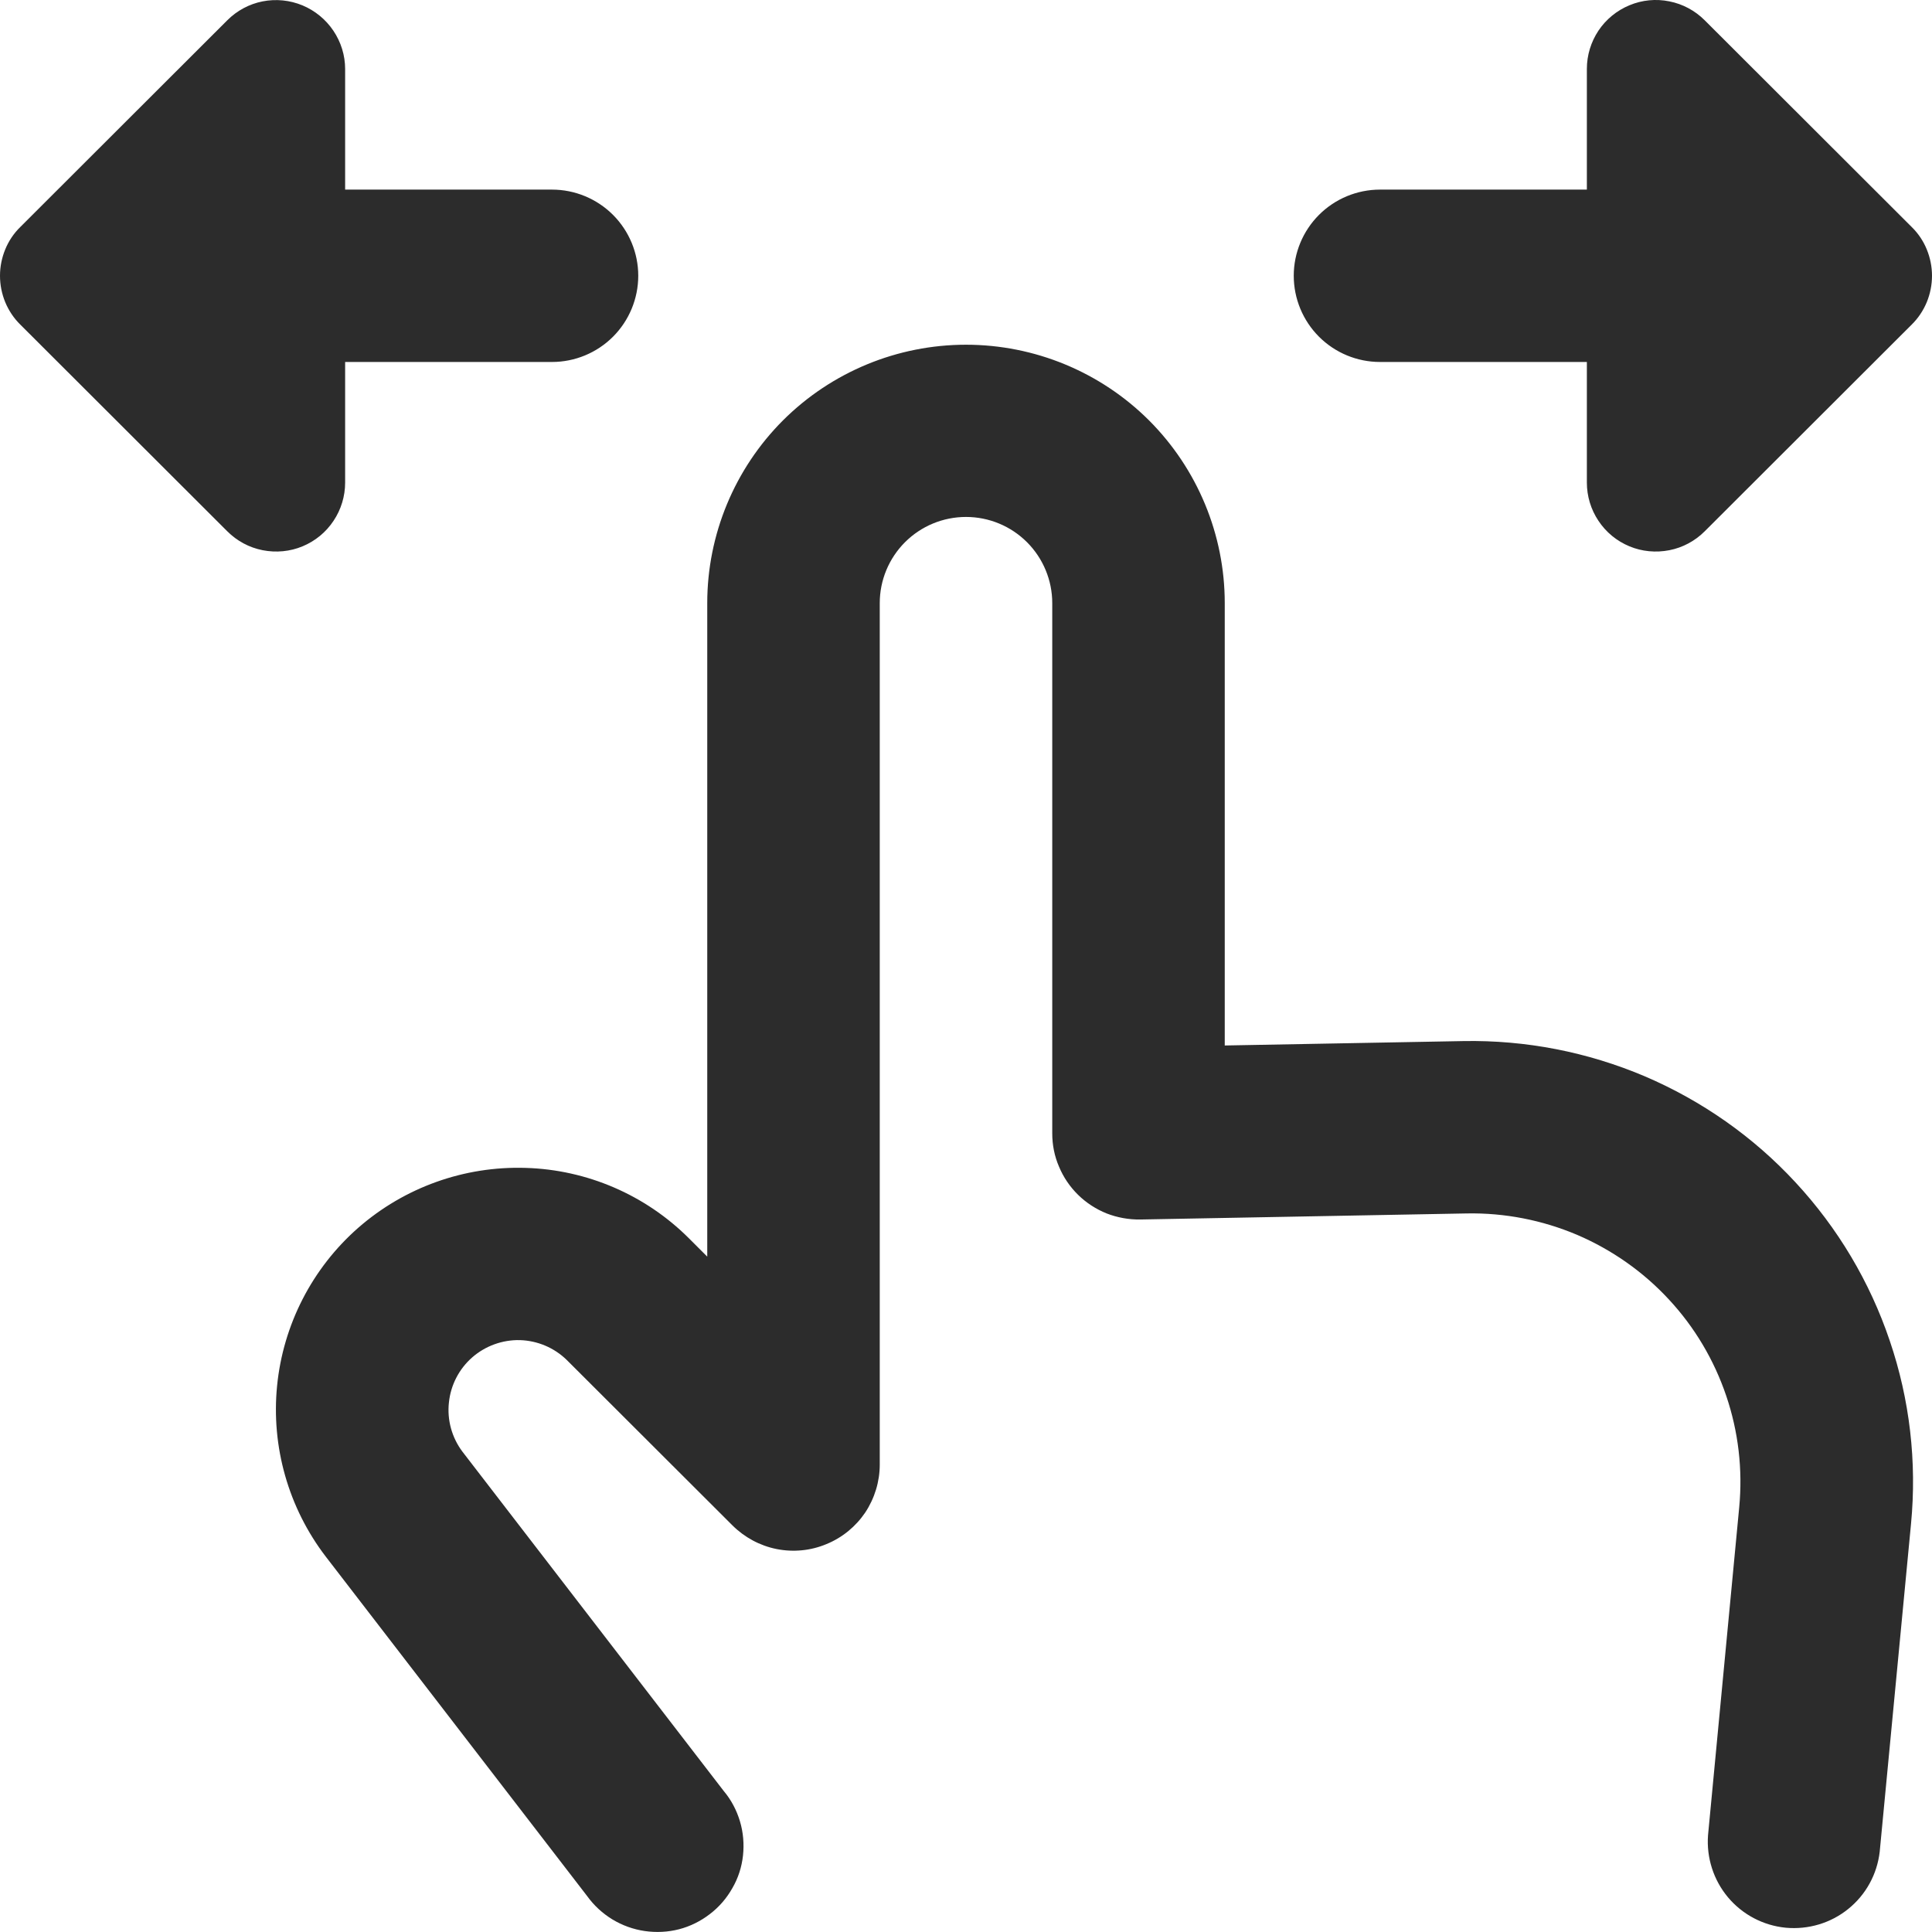 <?xml version="1.0" encoding="UTF-8"?> <svg xmlns="http://www.w3.org/2000/svg" width="14" height="14" viewBox="0 0 14 14" fill="none"><path fill-rule="evenodd" clip-rule="evenodd" d="M2.192 0.039C2.283 0.077 2.361 0.141 2.416 0.223C2.471 0.305 2.501 0.401 2.501 0.5V1.374H4C4.166 1.374 4.325 1.44 4.442 1.557C4.559 1.674 4.625 1.833 4.625 1.998C4.625 2.164 4.559 2.323 4.442 2.44C4.325 2.557 4.166 2.623 4 2.623H2.501V3.497C2.501 3.595 2.472 3.692 2.417 3.774C2.362 3.857 2.284 3.921 2.192 3.959C2.101 3.997 2 4.006 1.903 3.987C1.806 3.968 1.717 3.92 1.647 3.85L0.147 2.352C0.1 2.306 0.063 2.25 0.038 2.19C0.013 2.129 0 2.064 0 1.998C0 1.933 0.013 1.868 0.038 1.807C0.063 1.746 0.1 1.691 0.147 1.645L1.647 0.147C1.717 0.077 1.806 0.029 1.903 0.01C2 -0.009 2.1 0.001 2.192 0.039ZM12.353 0.147C12.283 0.077 12.194 0.029 12.097 0.01C12 -0.01 11.899 0 11.808 0.038C11.716 0.076 11.638 0.14 11.583 0.222C11.528 0.305 11.499 0.401 11.499 0.5V1.374H10C9.834 1.374 9.675 1.44 9.558 1.557C9.441 1.674 9.375 1.833 9.375 1.998C9.375 2.164 9.441 2.323 9.558 2.44C9.675 2.557 9.834 2.623 10 2.623H11.499V3.497C11.499 3.595 11.528 3.692 11.583 3.774C11.638 3.857 11.716 3.921 11.808 3.959C11.899 3.997 12 4.006 12.097 3.987C12.194 3.968 12.283 3.92 12.353 3.85L13.853 2.352C13.9 2.306 13.937 2.25 13.962 2.19C13.987 2.129 14 2.064 14 1.998C14 1.933 13.987 1.868 13.962 1.807C13.937 1.746 13.9 1.691 13.853 1.645L12.353 0.147ZM3.35 10.518C3.274 10.416 3.239 10.289 3.253 10.163C3.266 10.037 3.326 9.92 3.422 9.836C3.517 9.753 3.641 9.708 3.768 9.711C3.895 9.715 4.016 9.766 4.107 9.855L5.308 11.054C5.396 11.141 5.507 11.201 5.628 11.225C5.749 11.249 5.875 11.237 5.989 11.189C6.104 11.142 6.201 11.062 6.27 10.96C6.338 10.857 6.375 10.736 6.375 10.613V4.37C6.375 4.205 6.441 4.046 6.558 3.929C6.675 3.812 6.834 3.746 7 3.746C7.166 3.746 7.325 3.812 7.442 3.929C7.559 4.046 7.625 4.205 7.625 4.37V8.213C7.625 8.296 7.641 8.378 7.674 8.454C7.706 8.531 7.753 8.6 7.812 8.658C7.871 8.716 7.942 8.762 8.019 8.793C8.096 8.823 8.179 8.838 8.262 8.837L10.629 8.793C10.903 8.788 11.175 8.841 11.428 8.948C11.68 9.056 11.907 9.215 12.093 9.416C12.28 9.617 12.421 9.855 12.509 10.115C12.597 10.374 12.629 10.649 12.603 10.922L12.377 13.299C12.365 13.462 12.417 13.624 12.522 13.749C12.627 13.874 12.777 13.953 12.94 13.969C13.103 13.984 13.266 13.936 13.393 13.833C13.521 13.73 13.602 13.582 13.621 13.419L13.848 11.042C13.891 10.594 13.839 10.142 13.694 9.716C13.55 9.289 13.317 8.898 13.011 8.568C12.705 8.237 12.332 7.976 11.918 7.799C11.503 7.623 11.056 7.536 10.605 7.544L8.875 7.576V4.37C8.875 3.874 8.677 3.397 8.326 3.046C7.974 2.695 7.497 2.498 7 2.498C6.503 2.498 6.026 2.695 5.674 3.046C5.323 3.397 5.125 3.874 5.125 4.37V9.106L4.991 8.972C4.676 8.658 4.253 8.476 3.809 8.463C3.364 8.449 2.931 8.604 2.596 8.897C2.262 9.19 2.052 9.599 2.008 10.041C1.964 10.483 2.09 10.926 2.36 11.279L4.255 13.74C4.304 13.808 4.366 13.865 4.438 13.909C4.509 13.952 4.589 13.981 4.672 13.993C4.755 14.005 4.84 14.001 4.921 13.98C5.002 13.959 5.078 13.921 5.144 13.87C5.211 13.819 5.266 13.755 5.307 13.682C5.349 13.61 5.375 13.529 5.384 13.446C5.393 13.363 5.386 13.278 5.362 13.198C5.338 13.118 5.299 13.043 5.245 12.979L3.35 10.518Z" fill="#2C2C2C"></path></svg> 